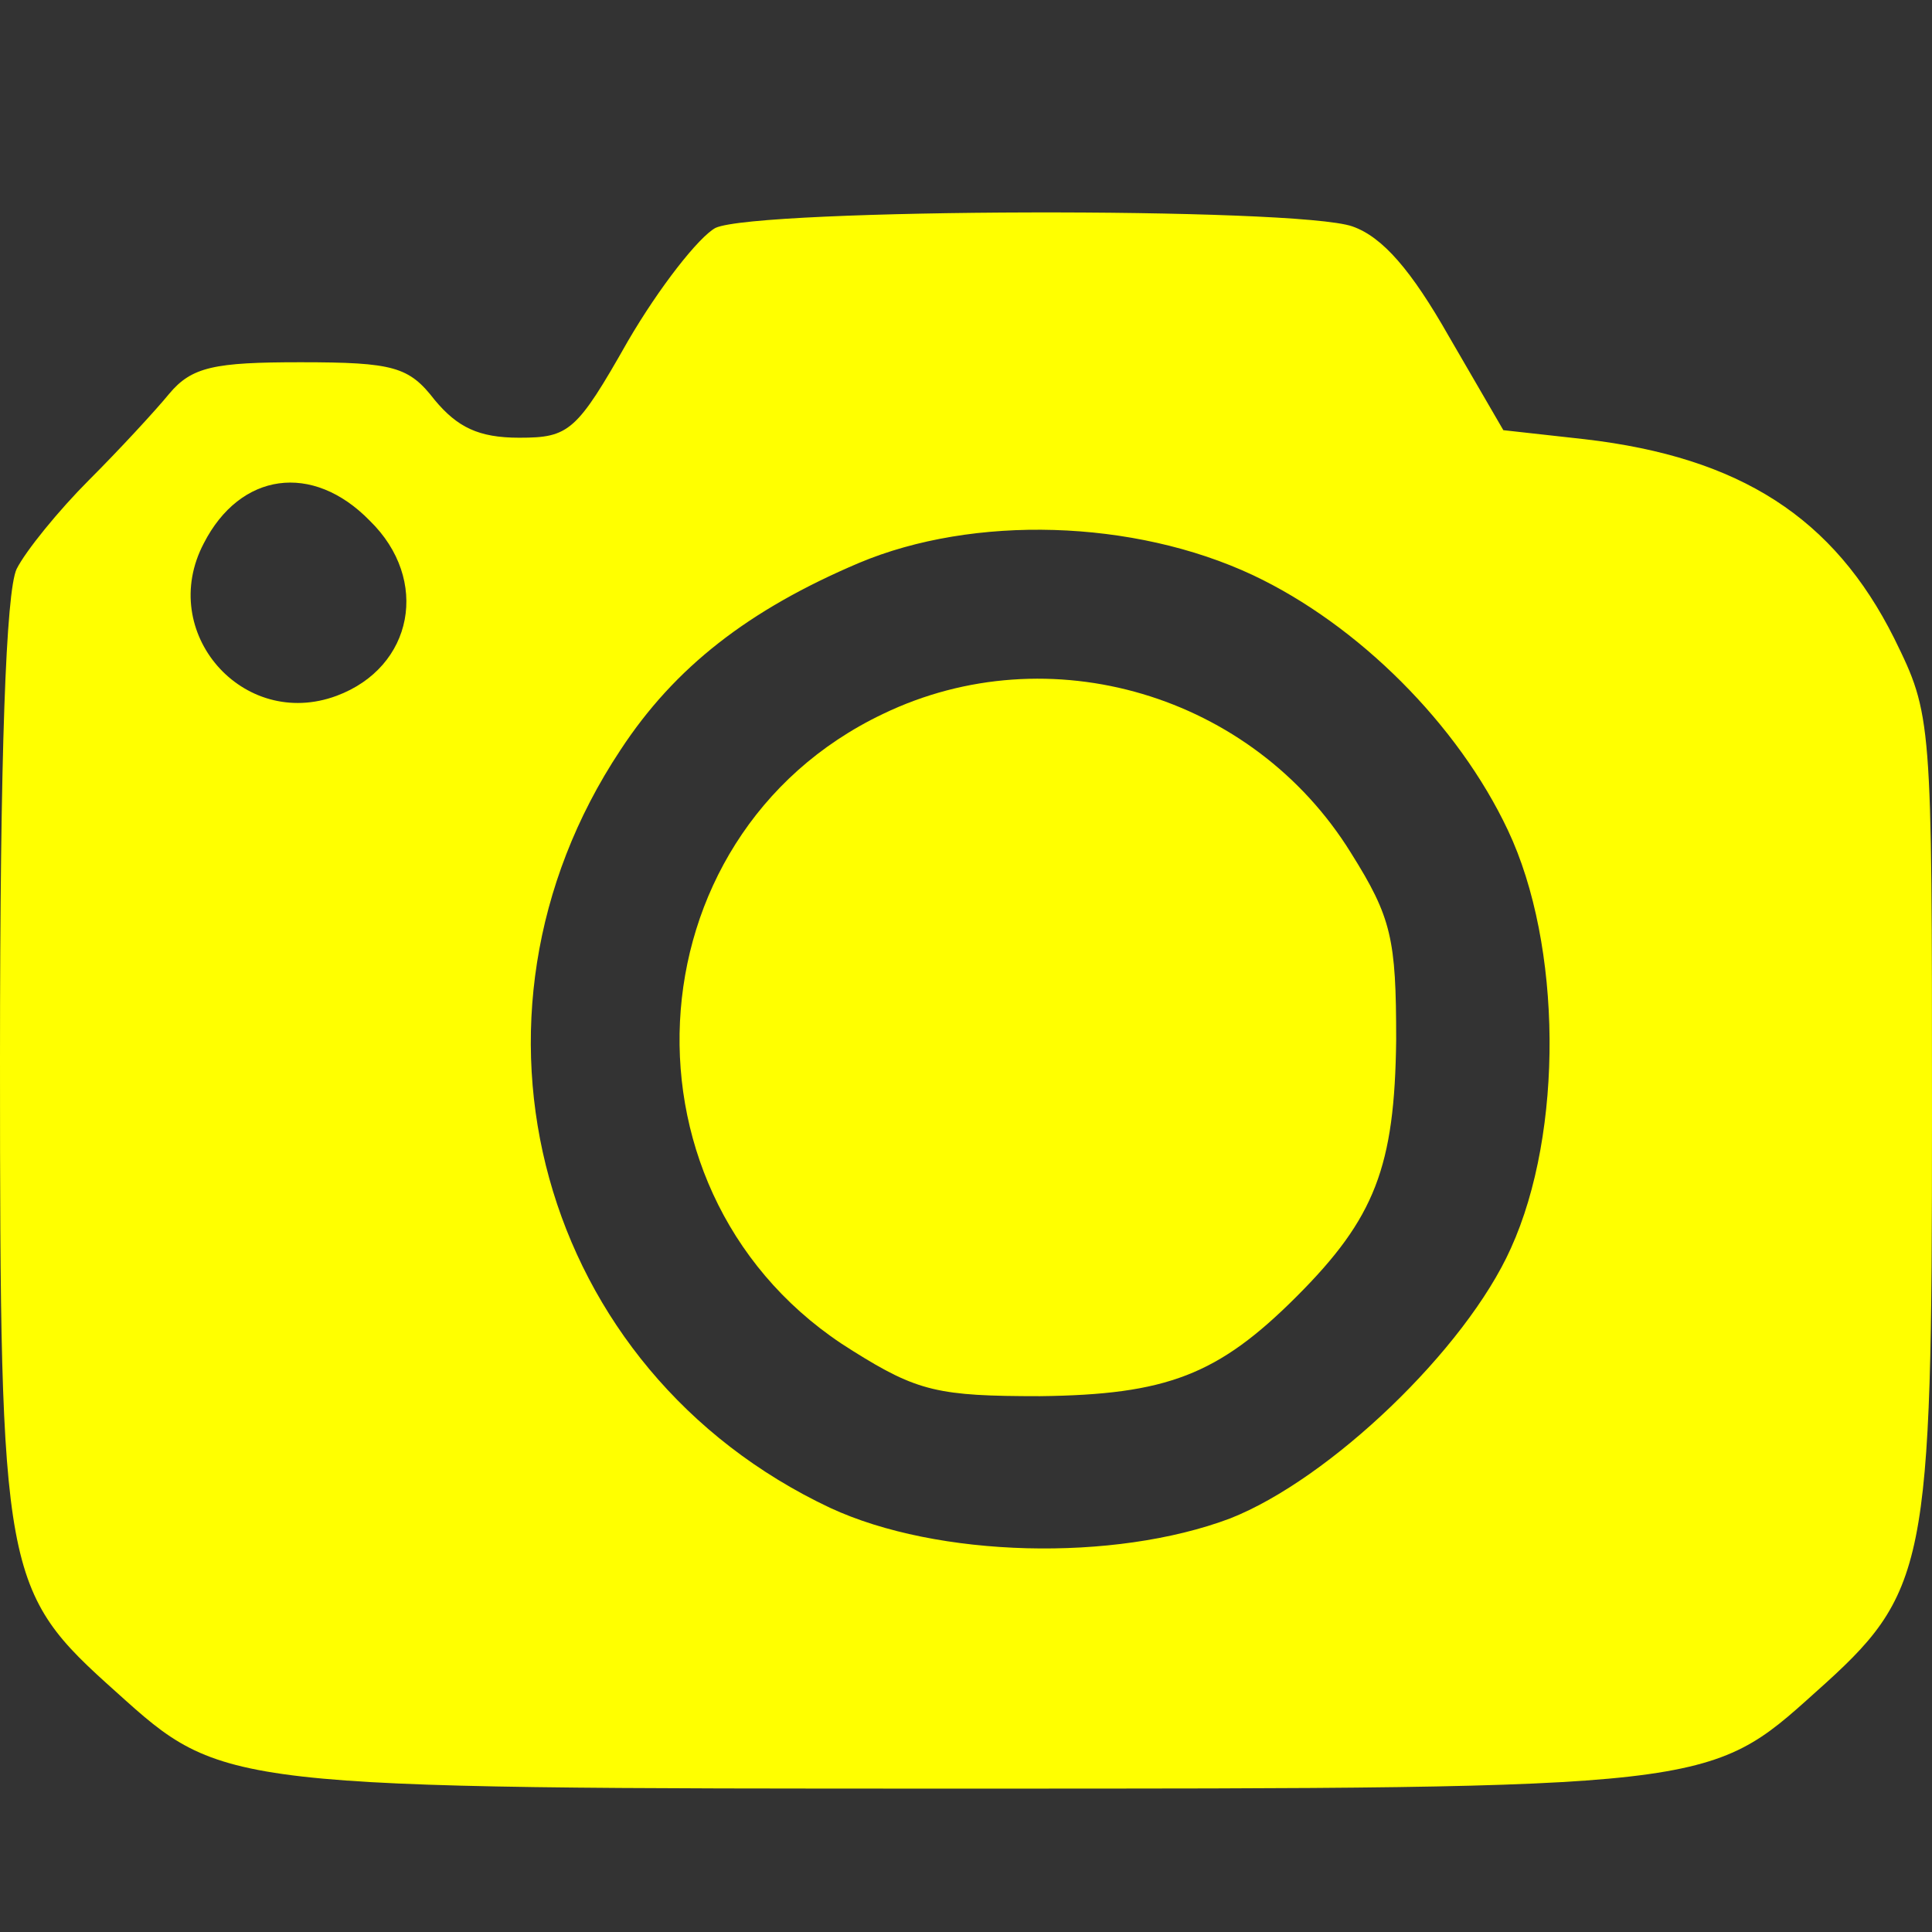 <?xml version="1.0" standalone="no"?>
<!DOCTYPE svg PUBLIC "-//W3C//DTD SVG 20010904//EN"
 "http://www.w3.org/TR/2001/REC-SVG-20010904/DTD/svg10.dtd">
<svg version="1.0" xmlns="http://www.w3.org/2000/svg"
 width="128pt" height="128pt" viewBox="0 0 128 128"
 preserveAspectRatio="xMidYMid meet">
<rect x="0" y="0" width="128" height="128" fill="#333333" stroke="none"/>
<g transform="translate(0,128) scale(0.1,-0.1)"
fill="#ffff00" stroke="none">
<path d="M474 1129 c-11 -6 -37 -39 -58 -75 -34 -60 -39 -64 -72 -64 -27 0
-41 7 -56 25 -17 22 -27 25 -89 25 -57 0 -72 -3 -87 -21 -9 -11 -33 -37 -53
-57 -20 -20 -42 -47 -48 -59 -7 -15 -11 -121 -11 -325 0 -343 2 -352 77 -419
71 -64 70 -64 563 -64 493 0 492 0 563 64 74 66 77 81 77 382 0 264 0 265 -25
316 -40 80 -102 120 -205 132 l-54 6 -36 62 c-25 44 -44 66 -64 73 -37 13
-394 12 -422 -1z m-229 -194 c40 -39 29 -97 -22 -116 -62 -23 -119 42 -88 101
24 47 72 54 110 15z m585 -36 c70 -33 136 -99 169 -169 36 -76 37 -200 2 -277
-30 -67 -120 -153 -186 -179 -77 -29 -194 -26 -265 7 -193 91 -257 324 -139
502 36 55 85 93 158 124 76 32 182 29 261 -8z"/>
<path d="M585 807 c-170 -81 -182 -322 -20 -422 43 -27 57 -30 124 -30 84 1
118 14 170 66 52 52 65 86 66 170 0 67 -3 81 -30 124 -65 105 -200 145 -310
92z"/>
</g>
</svg>
